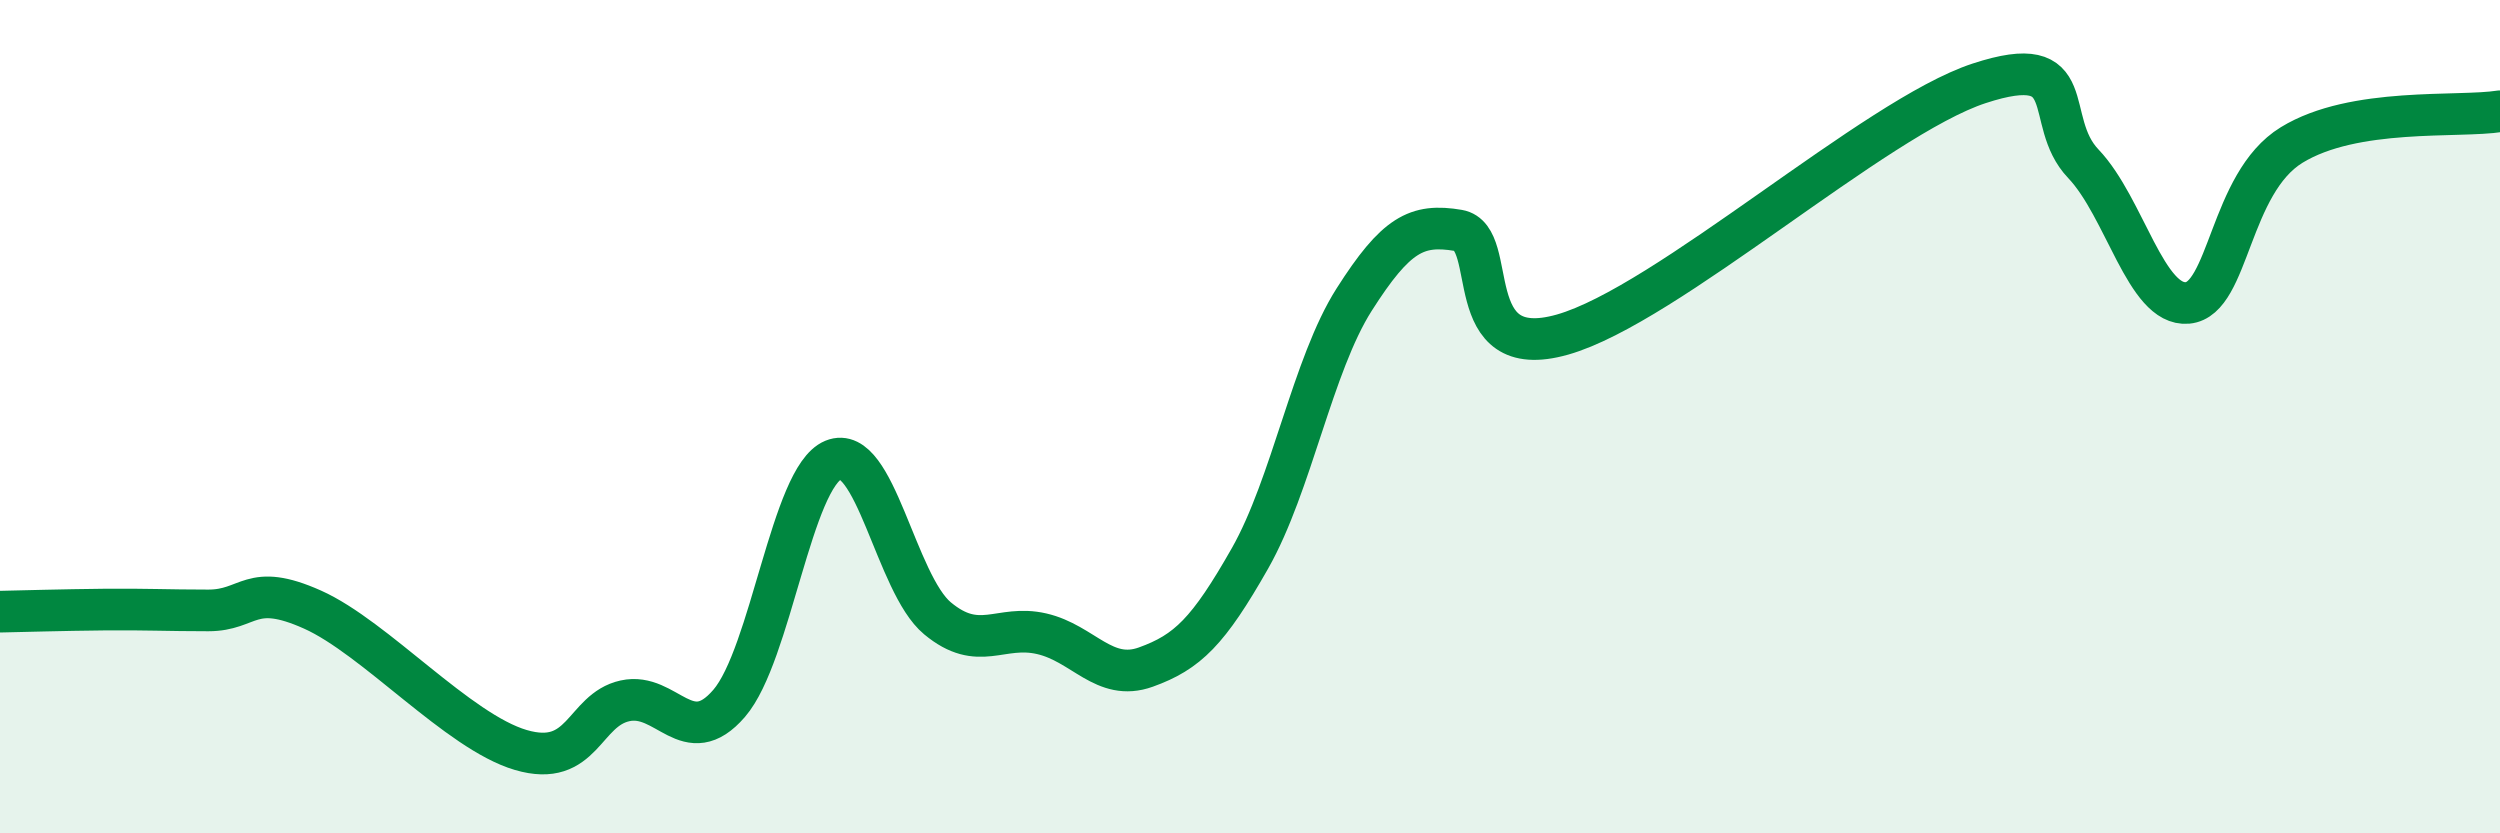 
    <svg width="60" height="20" viewBox="0 0 60 20" xmlns="http://www.w3.org/2000/svg">
      <path
        d="M 0,14.68 C 0.5,14.67 1.5,14.64 2.5,14.63 C 3.5,14.62 4,14.65 5,14.65 C 6,14.65 6,13.96 7.5,14.63 C 9,15.3 11,17.56 12.5,18 C 14,18.44 14,17.04 15,16.82 C 16,16.6 16.5,18.04 17.5,16.88 C 18.5,15.72 19,11.45 20,11.04 C 21,10.63 21.5,14.01 22.5,14.84 C 23.5,15.67 24,14.98 25,15.21 C 26,15.44 26.5,16.37 27.5,16.01 C 28.5,15.65 29,15.16 30,13.4 C 31,11.64 31.5,8.76 32.5,7.19 C 33.5,5.62 34,5.36 35,5.53 C 36,5.7 35,8.74 37.5,8.03 C 40,7.32 45,2.82 47.5,2 C 50,1.18 49,2.88 50,3.93 C 51,4.98 51.5,7.36 52.5,7.27 C 53.5,7.18 53.5,4.4 55,3.48 C 56.5,2.56 59,2.83 60,2.67L60 20L0 20Z"
        fill="#008740"
        opacity="0.1"
        stroke-linecap="round"
        stroke-linejoin="round"
      />
      <path
        d="M 0,14.68 C 0.5,14.67 1.5,14.64 2.5,14.63 C 3.5,14.62 4,14.65 5,14.65 C 6,14.65 6,13.96 7.5,14.63 C 9,15.3 11,17.56 12.5,18 C 14,18.44 14,17.04 15,16.82 C 16,16.6 16.5,18.04 17.5,16.88 C 18.5,15.72 19,11.45 20,11.04 C 21,10.63 21.5,14.01 22.5,14.84 C 23.5,15.67 24,14.98 25,15.21 C 26,15.44 26.5,16.37 27.5,16.01 C 28.5,15.65 29,15.16 30,13.4 C 31,11.64 31.5,8.76 32.5,7.19 C 33.5,5.62 34,5.36 35,5.53 C 36,5.7 35,8.74 37.5,8.03 C 40,7.32 45,2.82 47.5,2 C 50,1.18 49,2.88 50,3.93 C 51,4.98 51.5,7.36 52.5,7.27 C 53.5,7.18 53.5,4.4 55,3.48 C 56.5,2.56 59,2.83 60,2.67"
        stroke="#008740"
        stroke-width="1"
        fill="none"
        stroke-linecap="round"
        stroke-linejoin="round"
      />
    </svg>
  